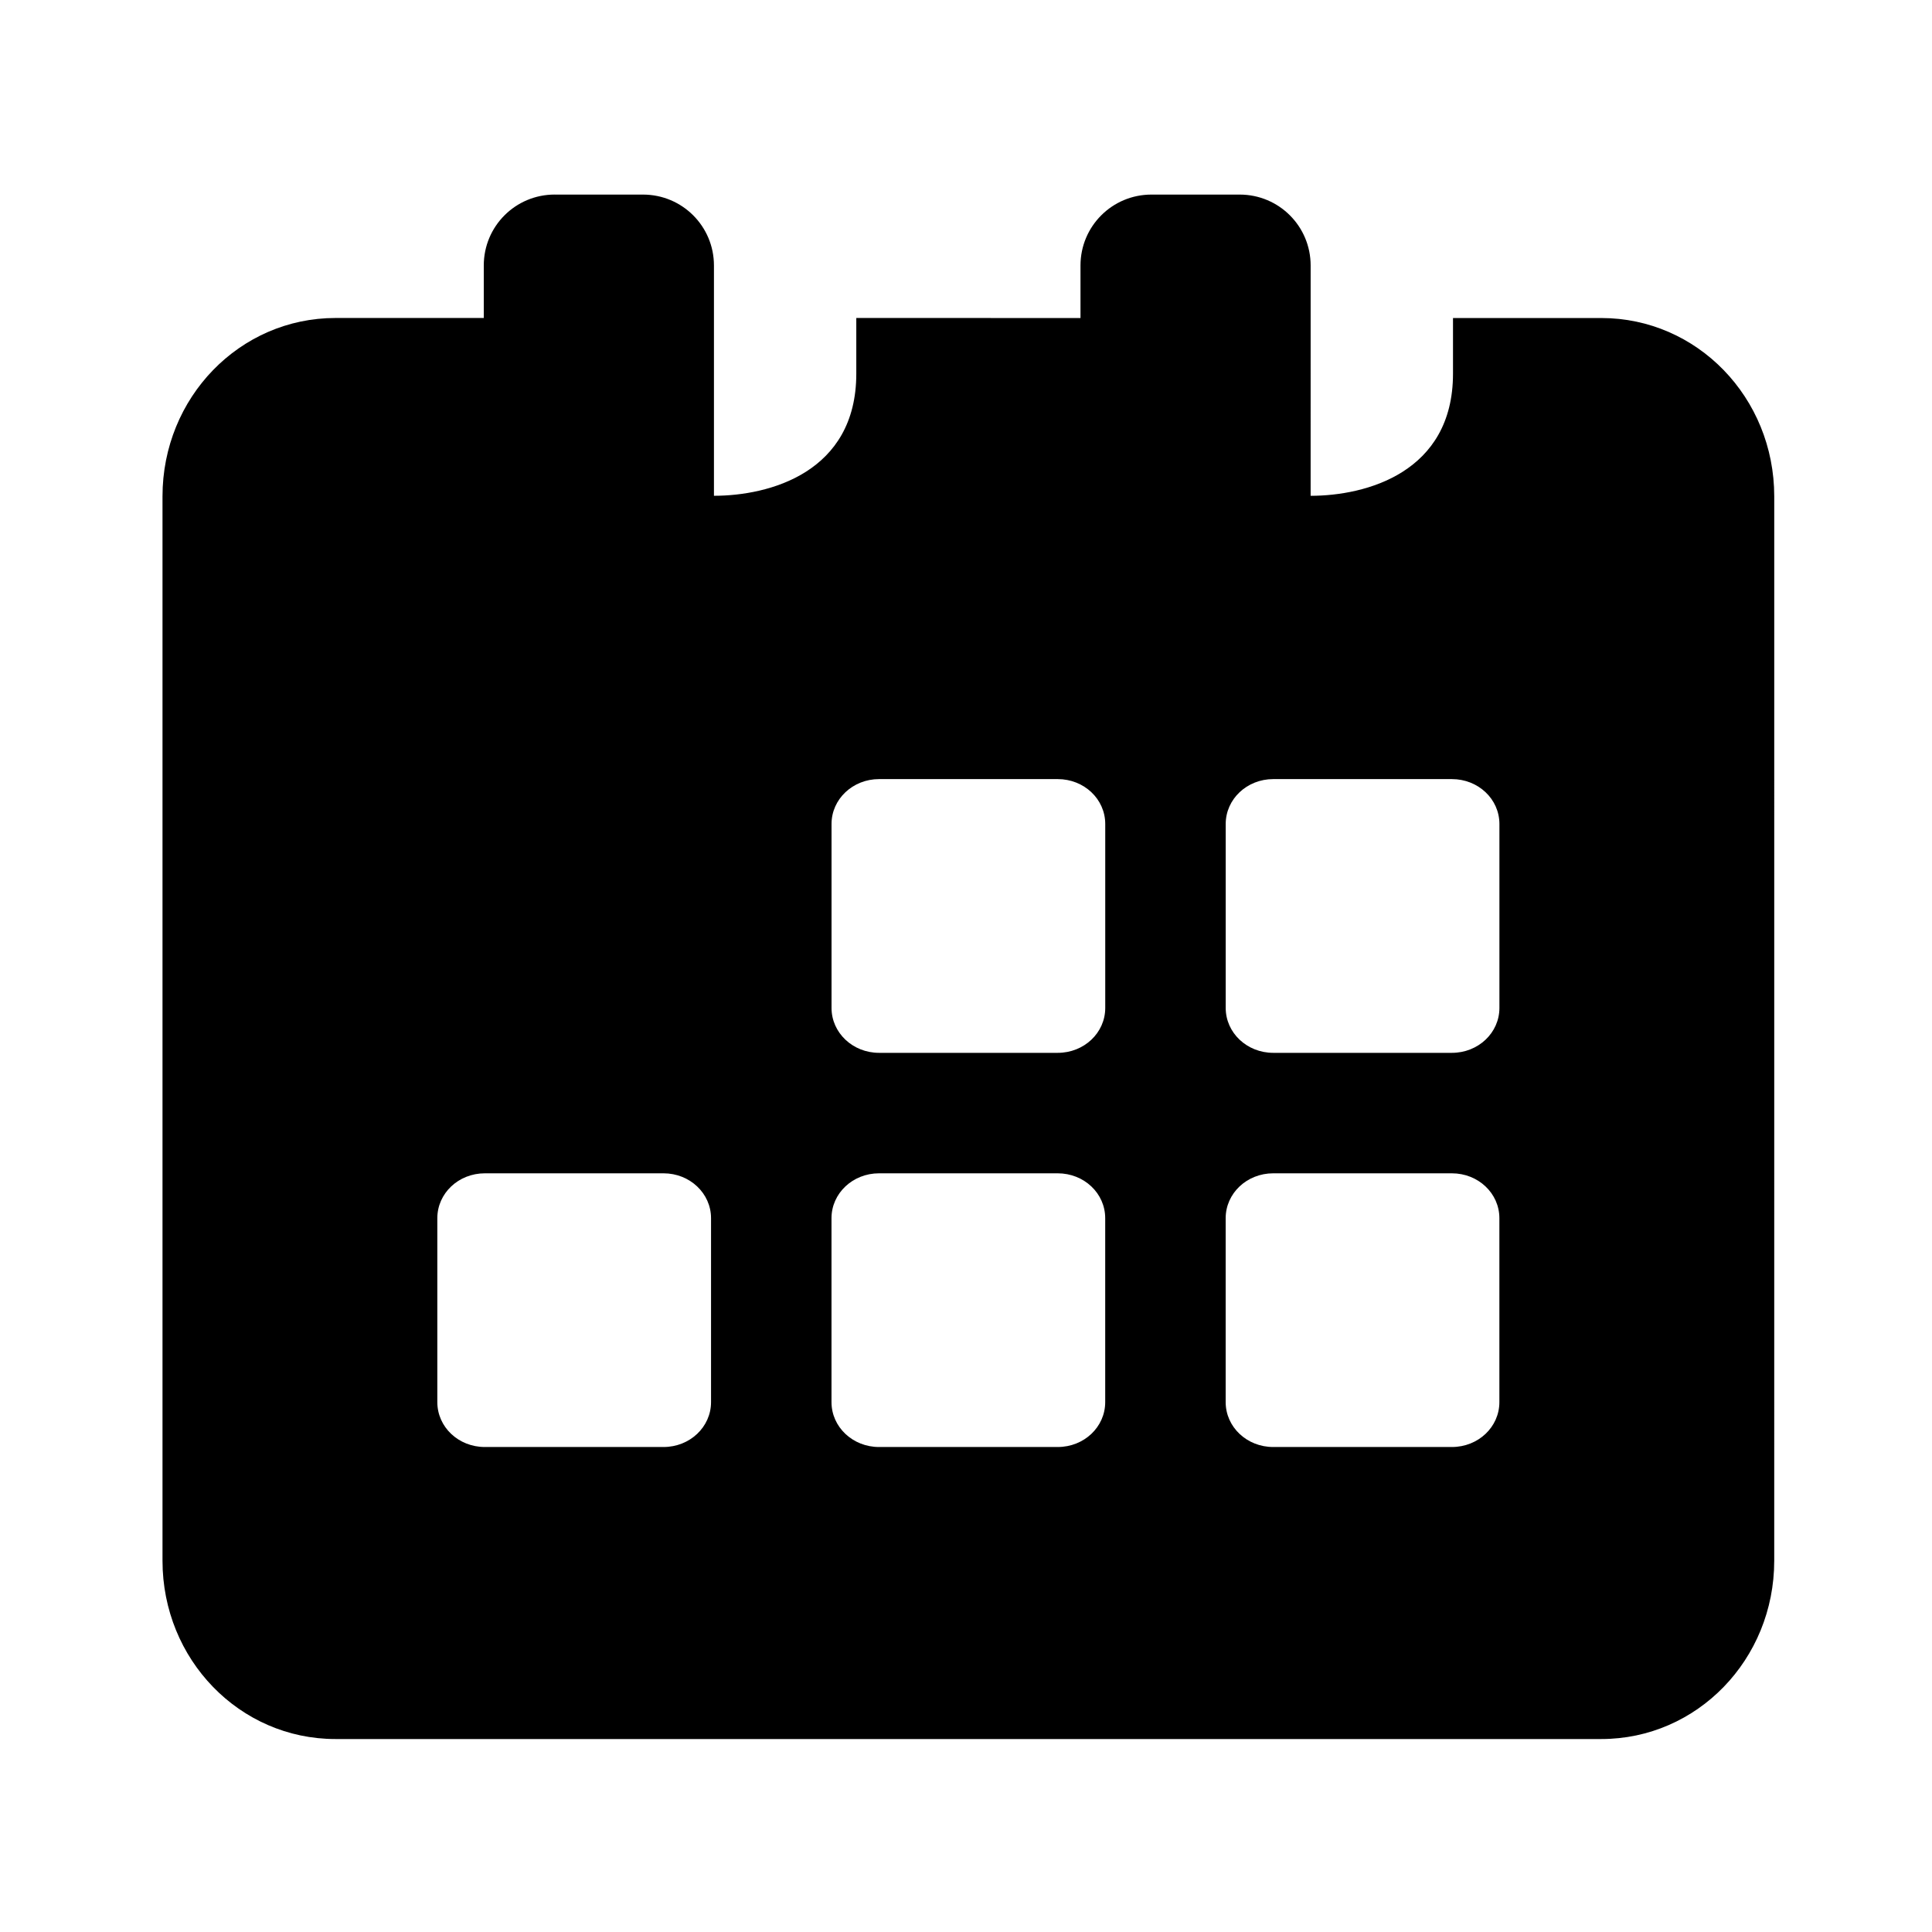 <?xml version="1.0" encoding="UTF-8"?>
<!-- Uploaded to: SVG Repo, www.svgrepo.com, Generator: SVG Repo Mixer Tools -->
<svg fill="#000000" width="800px" height="800px" version="1.1" viewBox="144 144 512 512" xmlns="http://www.w3.org/2000/svg">
 <path d="m481.41 454.94h47.348c6.996 0 12.594 5.301 12.594 11.895v48.742c0 6.594-5.598 11.895-12.594 11.895h-47.348c-6.969 0-12.594-5.301-12.594-11.895v-48.742c0-6.59 5.625-11.895 12.594-11.895zm-104.46 0h47.348c6.996 0 12.594 5.301 12.594 11.895v48.742c0 6.594-5.598 11.895-12.594 11.895h-47.348c-6.965 0-12.594-5.301-12.594-11.895v-48.742c-0.004-6.59 5.629-11.895 12.594-11.895zm-104.46 0h47.352c6.965 0 12.59 5.301 12.59 11.895v48.742c0 6.594-5.625 11.895-12.59 11.895h-47.352c-6.996 0-12.594-5.301-12.594-11.895v-48.742c0-6.59 5.598-11.895 12.594-11.895zm208.93-104.47h47.348c6.996 0 12.594 5.301 12.594 11.895v48.754c0 6.582-5.598 11.895-12.594 11.895h-47.348c-6.969 0-12.594-5.312-12.594-11.895v-48.754c0-6.59 5.625-11.895 12.594-11.895zm-104.46 0h47.348c6.996 0 12.594 5.301 12.594 11.895v48.754c0 6.582-5.598 11.895-12.594 11.895h-47.348c-6.965 0-12.594-5.312-12.594-11.895v-48.754c-0.004-6.59 5.629-11.895 12.594-11.895zm-85.949-154.91c-10.406 0-18.805 8.398-18.805 18.793v13.918h-39.305c-25.391 0-45.836 21.082-45.836 47.262v282.08c0 26.176 20.438 47.25 45.836 47.25h335.46c25.391 0 45.828-21.082 45.828-47.25l0.004-282.07c0-26.188-20.434-47.262-45.828-47.262h-39.305v14.75c0 26.219-23.09 32.363-37.73 32.363l0.004-61.035c0-10.395-8.398-18.793-18.805-18.793h-23.383c-10.406 0-18.805 8.398-18.805 18.793v13.918l-59.414-0.004v14.75c0 26.219-23.09 32.363-37.723 32.363v-61.027c0-10.395-8.398-18.793-18.805-18.793h-23.387z"/>
</svg>